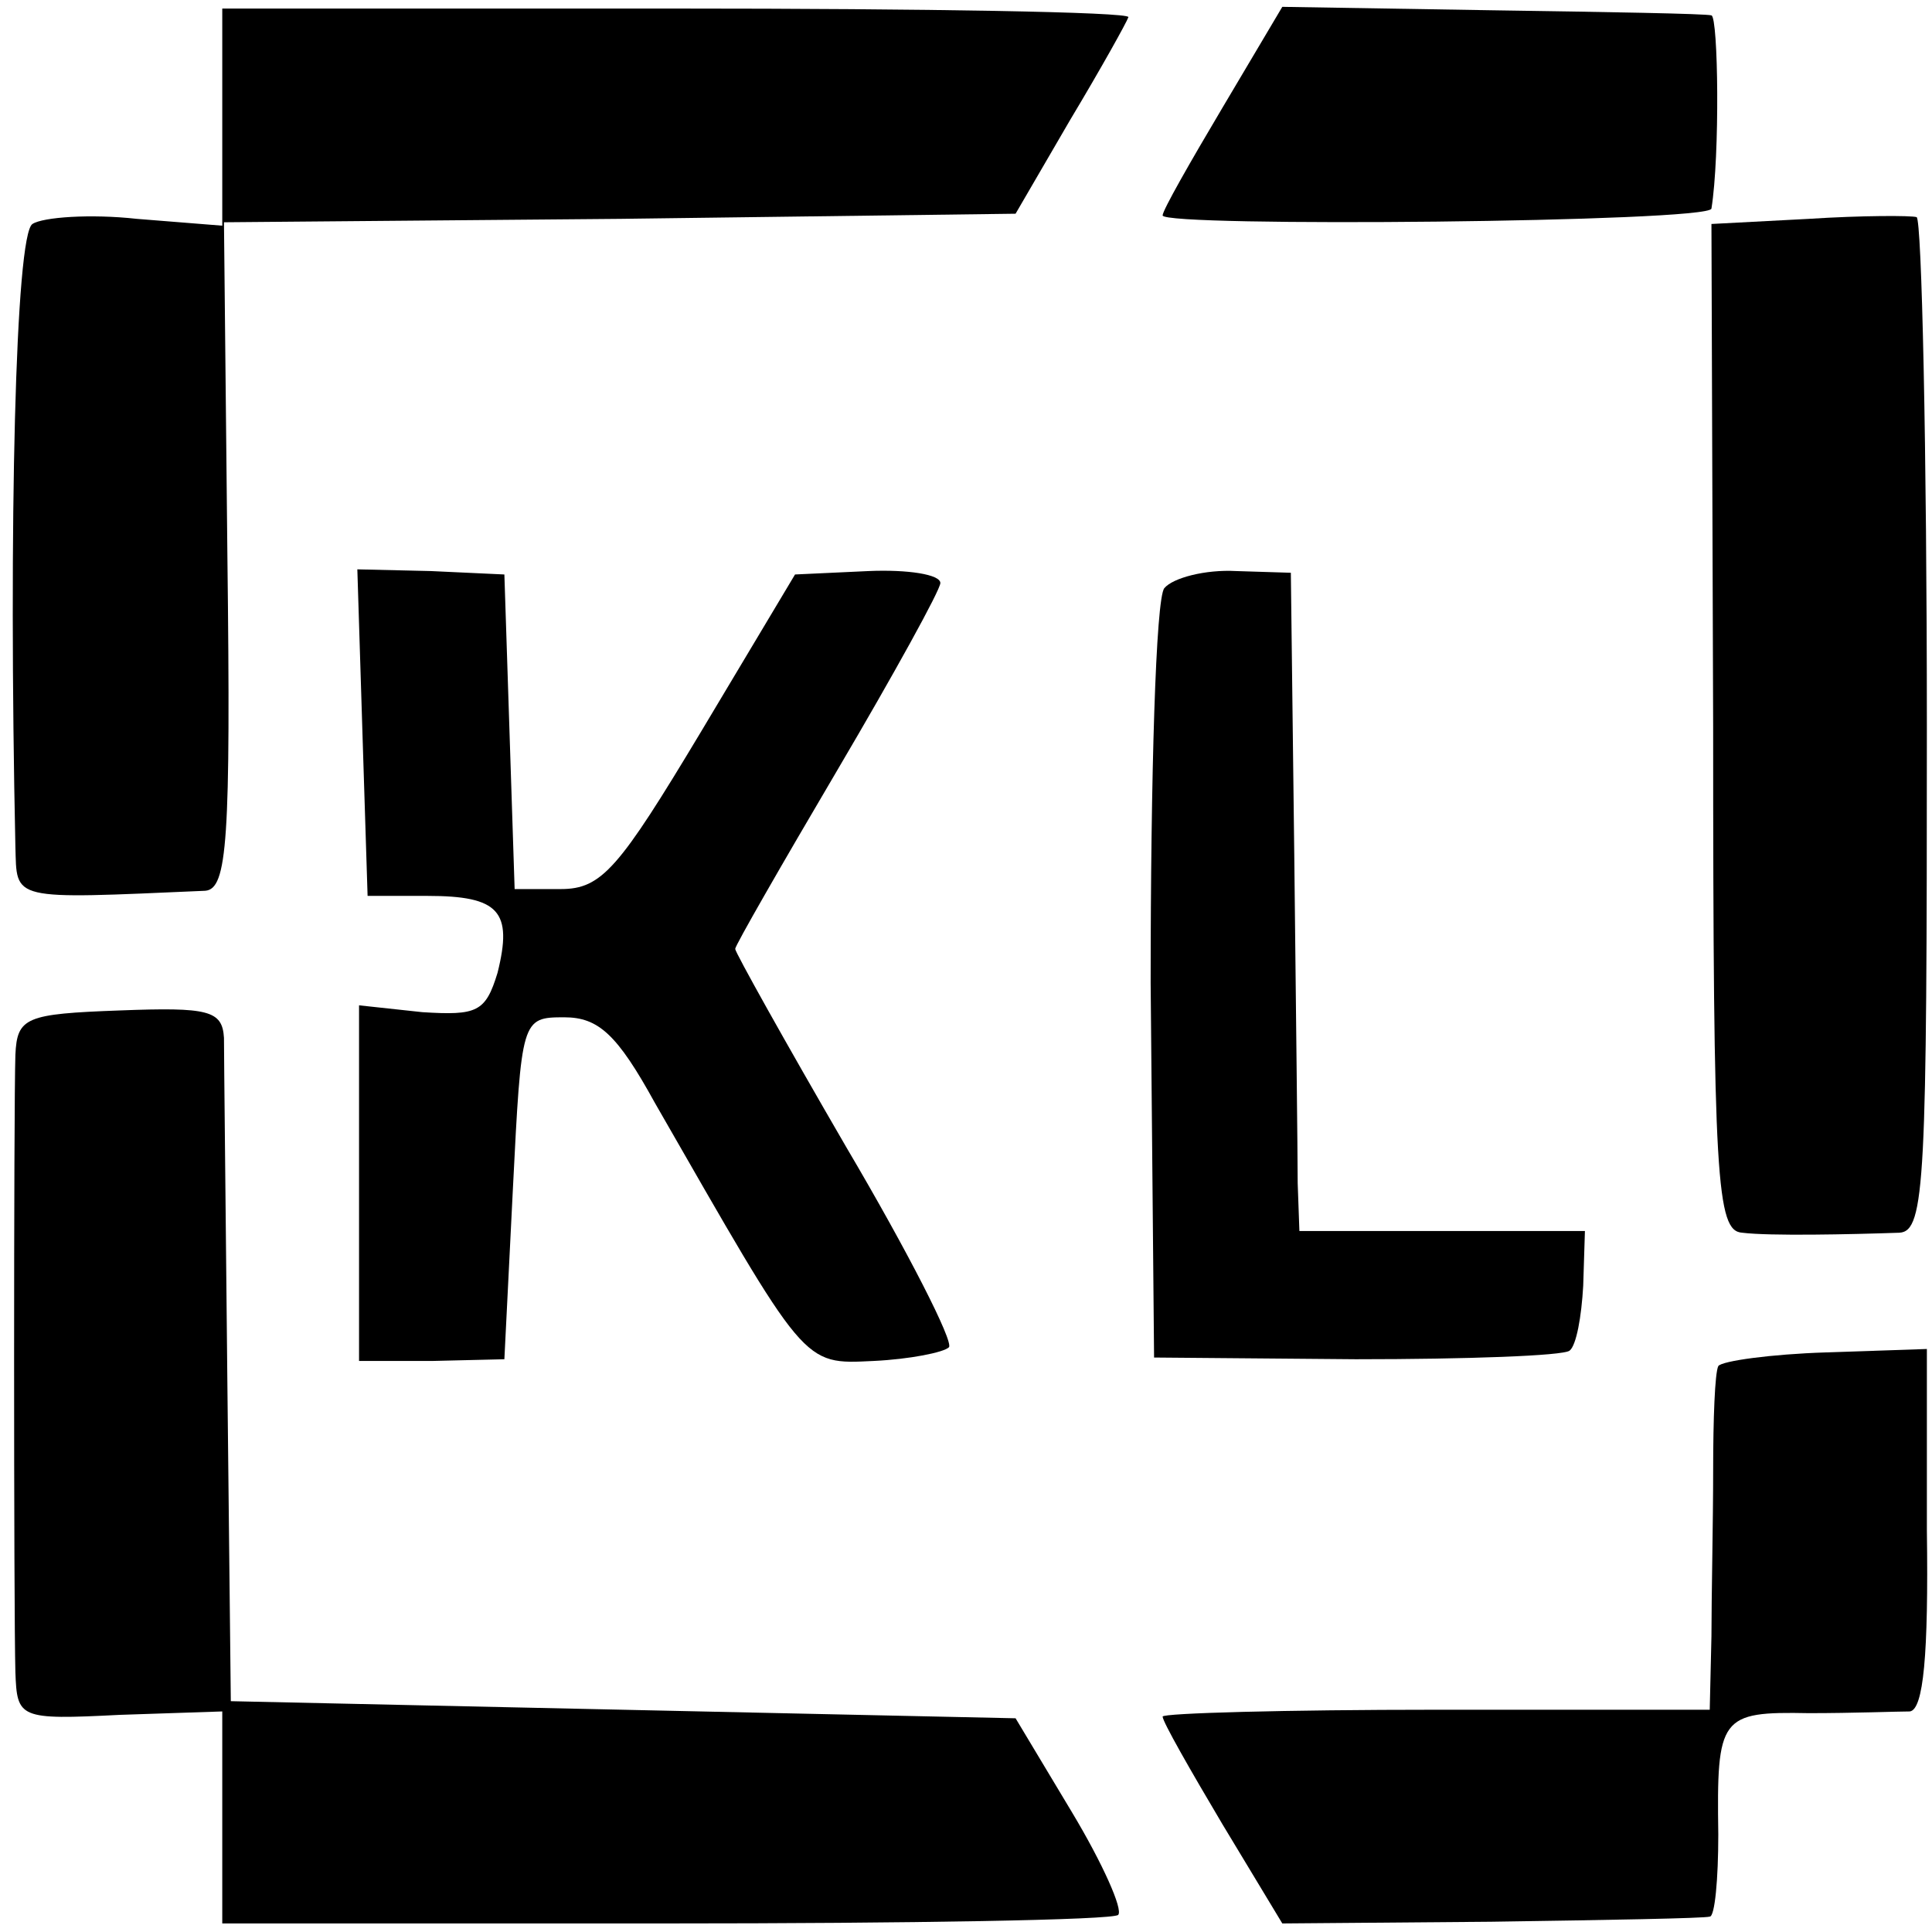 <?xml version="1.0" standalone="no"?>
<!DOCTYPE svg PUBLIC "-//W3C//DTD SVG 20010904//EN"
 "http://www.w3.org/TR/2001/REC-SVG-20010904/DTD/svg10.dtd">
<svg version="1.0" xmlns="http://www.w3.org/2000/svg"
 width="113pt" height="113pt" viewBox="0 0 113 113"
 preserveAspectRatio="xMidYMid meet">
<g transform="translate(0,113) scale(0.1,-0.1)"
fill="#000000" stroke="none">
<path d="M130 1062 l0 -64 -50 4 c-27 3 -55 1 -61 -3 -10 -6 -14 -177 -10
-364 1 -32 -4 -31 111 -26 13 1 15 29 13 196 l-2 195 232 2 231 3 32 55 c18
30 33 57 34 60 0 3 -119 5 -265 5 l-265 0 0 -63z"/>
<path d="M715 1067 c-19 -32 -35 -60 -35 -63 0 -7 320 -4 321 4 5 31 4 112 0
113 -3 1 -61 2 -129 3 l-122 2 -35 -59z"/>
<path d="M1058 1002 l-57 -3 1 -294 c0 -266 2 -295 17 -296 16 -2 63 -1 92 0
15 1 16 31 16 296 0 163 -3 297 -6 298 -3 1 -32 1 -63 -1z"/>
<path d="M212 701 l3 -95 35 0 c42 0 50 -9 41 -45 -7 -23 -12 -25 -44 -23
l-37 4 0 -104 0 -104 43 0 42 1 5 100 c5 99 5 100 30 100 20 0 31 -10 53 -50
89 -155 86 -153 128 -151 21 1 41 5 44 8 3 3 -24 56 -60 117 -36 62 -65 114
-65 116 0 2 27 49 60 105 33 56 60 105 60 109 0 5 -19 8 -42 7 l-43 -2 -55
-92 c-48 -80 -58 -92 -82 -92 l-27 0 -3 92 -3 92 -43 2 -43 1 3 -96z"/>
<path d="M681 786 c-5 -6 -8 -110 -8 -231 l2 -219 118 -1 c65 0 121 2 125 5 4
3 7 20 8 38 l1 32 -84 0 -83 0 -1 28 c0 15 -1 101 -2 192 l-2 165 -32 1 c-18
1 -37 -4 -42 -10z"/>
<path d="M9 513 c-1 -30 -1 -325 0 -361 1 -27 2 -28 61 -25 l60 2 0 -62 0 -62
259 0 c143 0 262 2 265 5 3 3 -9 30 -27 60 l-33 55 -230 5 -229 5 -2 185 c-1
102 -2 193 -2 203 -1 16 -9 18 -61 16 -55 -2 -60 -4 -61 -26z"/>
<path d="M1005 331 c-2 -4 -3 -31 -3 -61 0 -30 -1 -74 -1 -97 l-1 -43 -160 0
c-88 0 -160 -2 -160 -4 0 -3 16 -31 35 -63 l35 -58 122 1 c68 1 125 2 128 3 3
0 5 22 5 48 -1 69 1 72 53 71 26 0 52 1 59 1 8 1 11 33 10 106 l0 106 -59 -2
c-32 -1 -61 -5 -63 -8z"/>
</g>
</svg>
